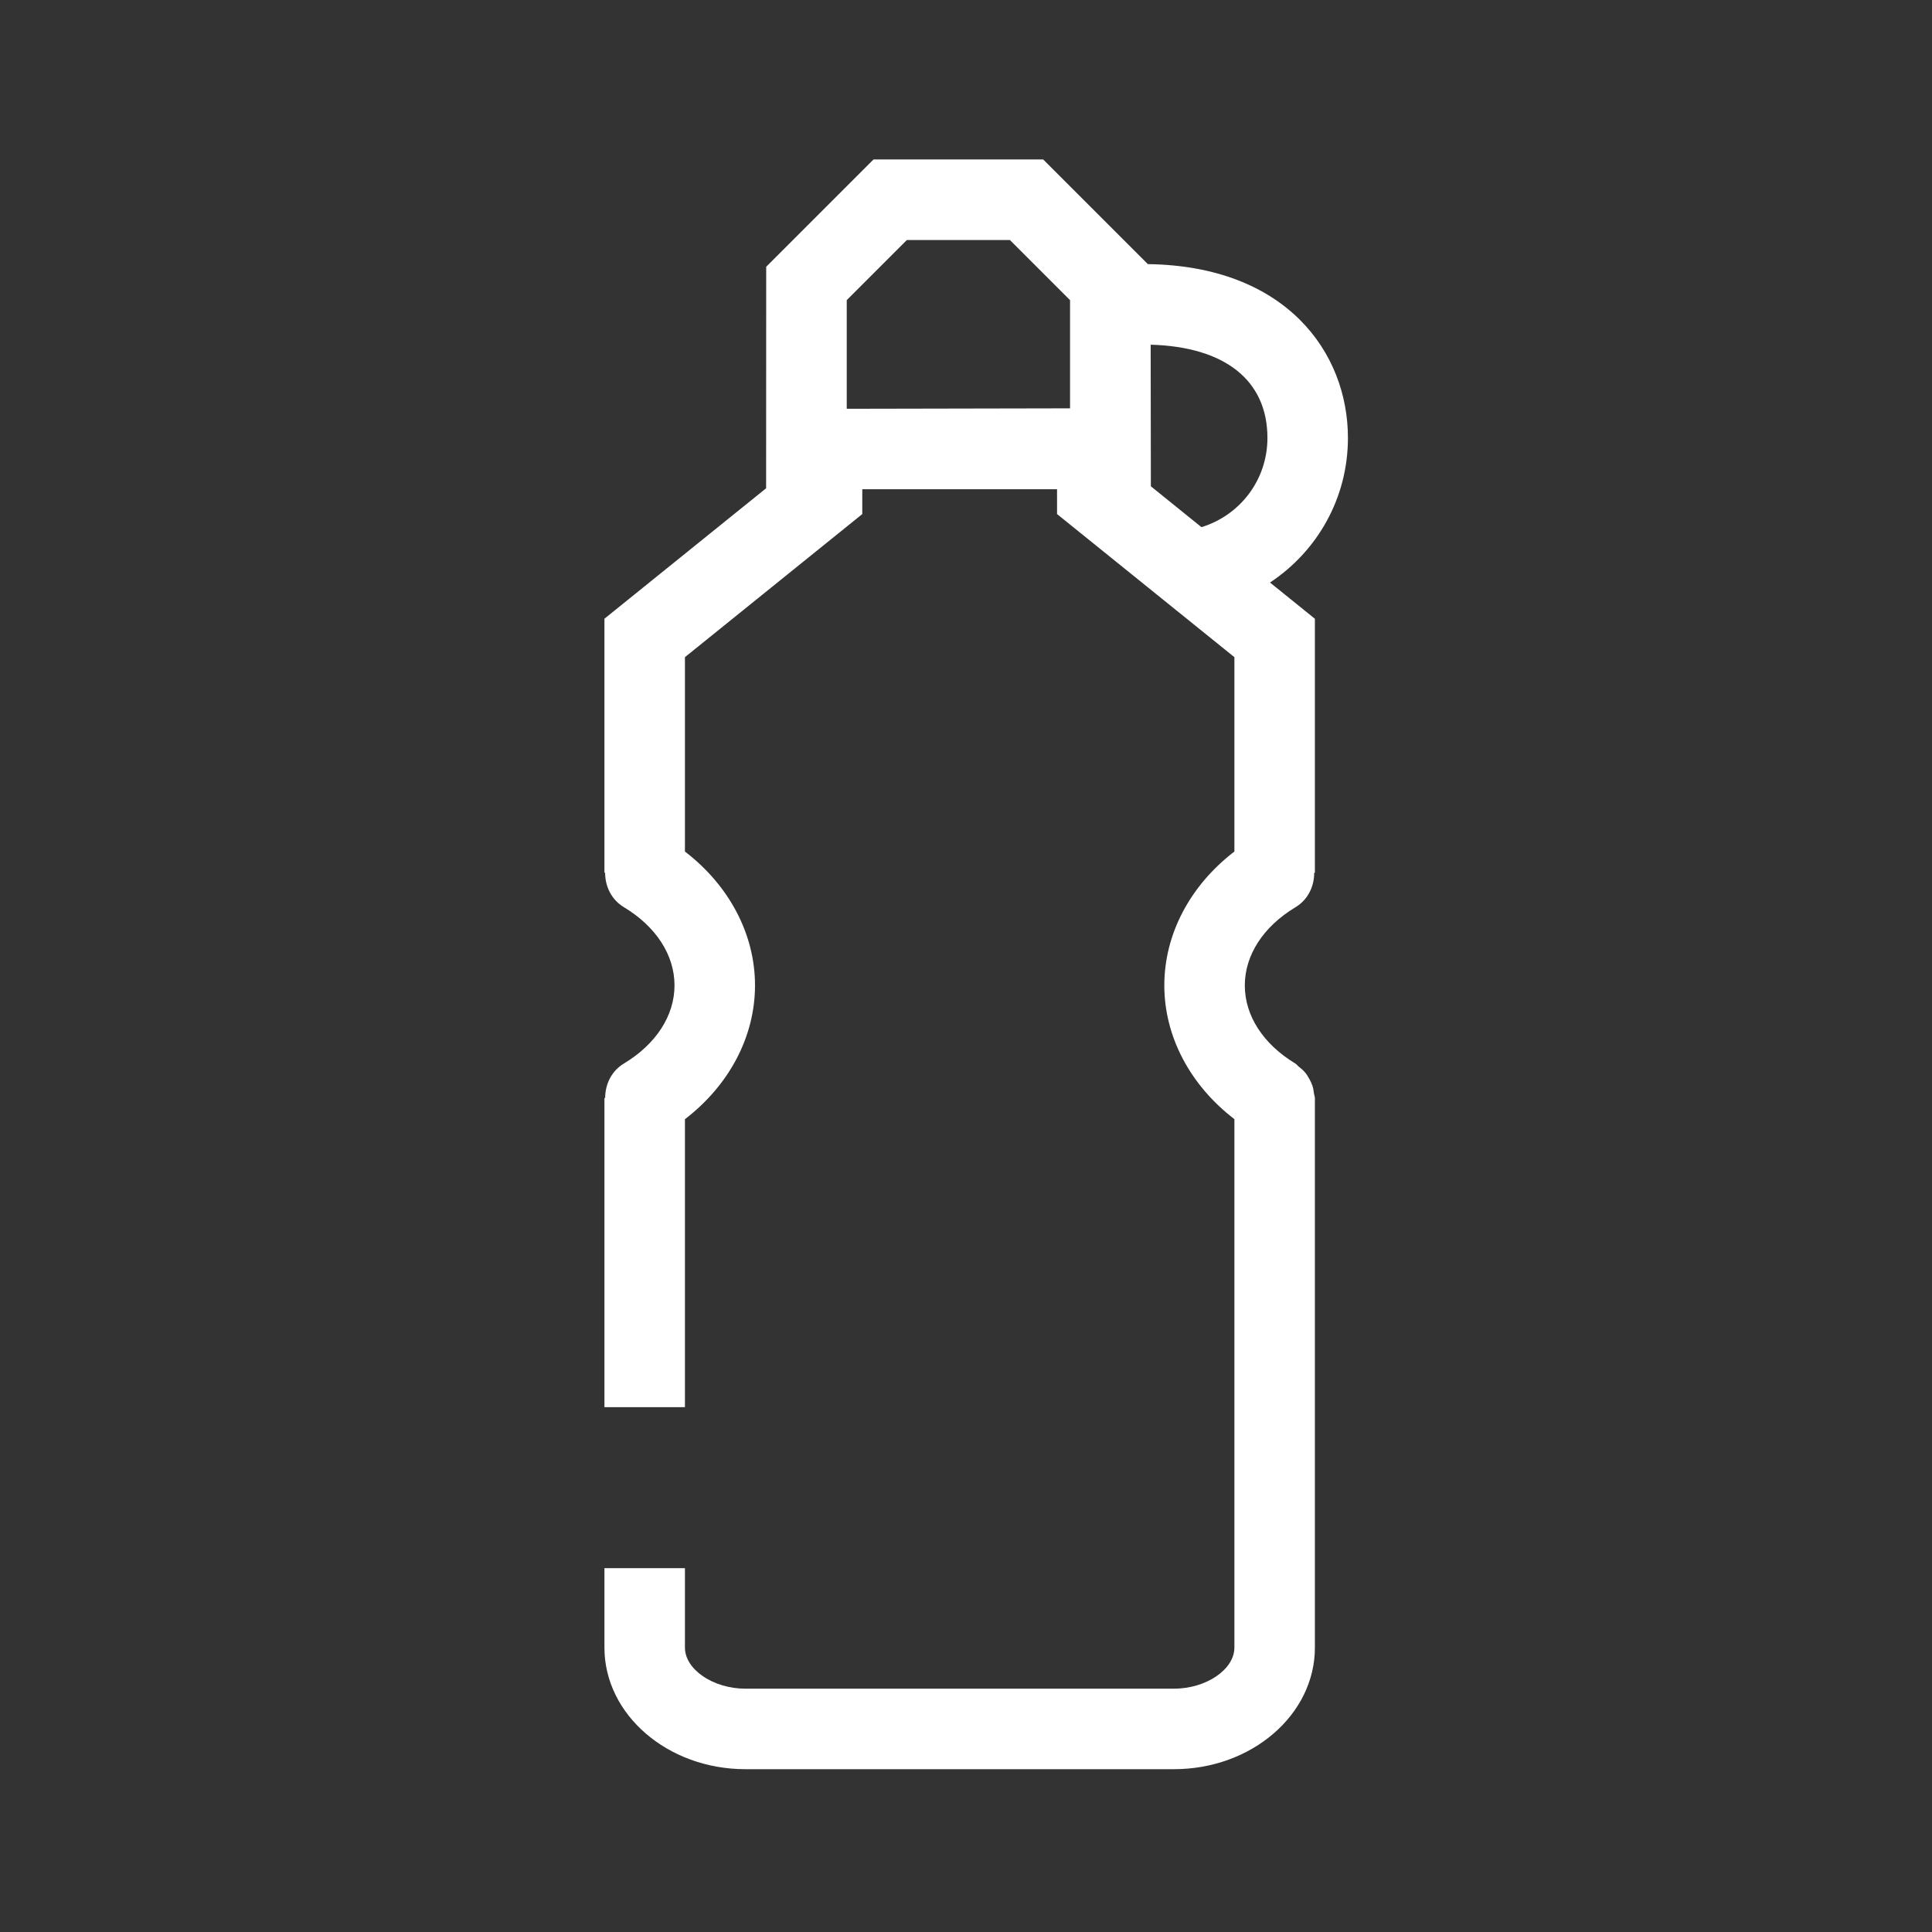 <?xml version="1.0" encoding="UTF-8"?> <svg xmlns="http://www.w3.org/2000/svg" xmlns:xlink="http://www.w3.org/1999/xlink" version="1.1" id="Icon" x="0px" y="0px" viewBox="0 0 48 48" xml:space="preserve" width="48" height="48"><rect x="0" y="0" width="48" height="48" fill="#333333" stroke="none"/> <path fill="#FFFFFF" d="M33.489,10.88c0-2.13-1.543-4.272-4.971-4.318l-2.6-2.6h-4.216l-2.666,2.666 l-0.002,5.503l-4.017,3.241v6.311h0.017c0,0.338,0.156,0.669,0.467,0.856 c0.799,0.481,1.257,1.189,1.257,1.942c0,0.753-0.458,1.46-1.257,1.942 c-0.311,0.187-0.466,0.518-0.466,0.856h-0.018v7.682h2v-7.155c1.1-0.844,1.741-2.052,1.741-3.325 c0-1.273-0.642-2.481-1.741-3.325v-4.829l4.406-3.555v-0.617h4.839v0.617l4.406,3.555v4.829 c-1.1,0.844-1.741,2.052-1.741,3.325s0.642,2.48,1.741,3.324v13.129 c0,0.544-0.702,1.021-1.503,1.021h-5.322h-5.323c-0.801,0-1.503-0.477-1.503-1.021v-1.973h-2v1.973 c0,1.665,1.571,3.021,3.503,3.021h5.323h5.322c1.932,0,3.503-1.355,3.503-3.021V27.281 c0-0.04-0.018-0.074-0.023-0.114c-0.008-0.069-0.018-0.135-0.041-0.2 c-0.021-0.061-0.048-0.115-0.079-0.171c-0.031-0.055-0.063-0.107-0.105-0.156 c-0.045-0.053-0.096-0.096-0.151-0.138c-0.031-0.024-0.051-0.058-0.085-0.078 c-0.799-0.481-1.257-1.188-1.257-1.941c0-0.753,0.458-1.461,1.257-1.942 c0.312-0.187,0.467-0.518,0.467-0.856h0.017V15.373l-1.115-0.9 C32.729,13.694,33.489,12.376,33.489,10.88z M31.489,10.88c0,1.038-0.675,1.921-1.639,2.217 l-1.257-1.015L28.588,8.564C30.43,8.615,31.489,9.448,31.489,10.88z M21.037,7.457l1.494-1.494h2.56 l1.494,1.494v2.688l-5.548,0.011V7.457z"></path> </svg> 